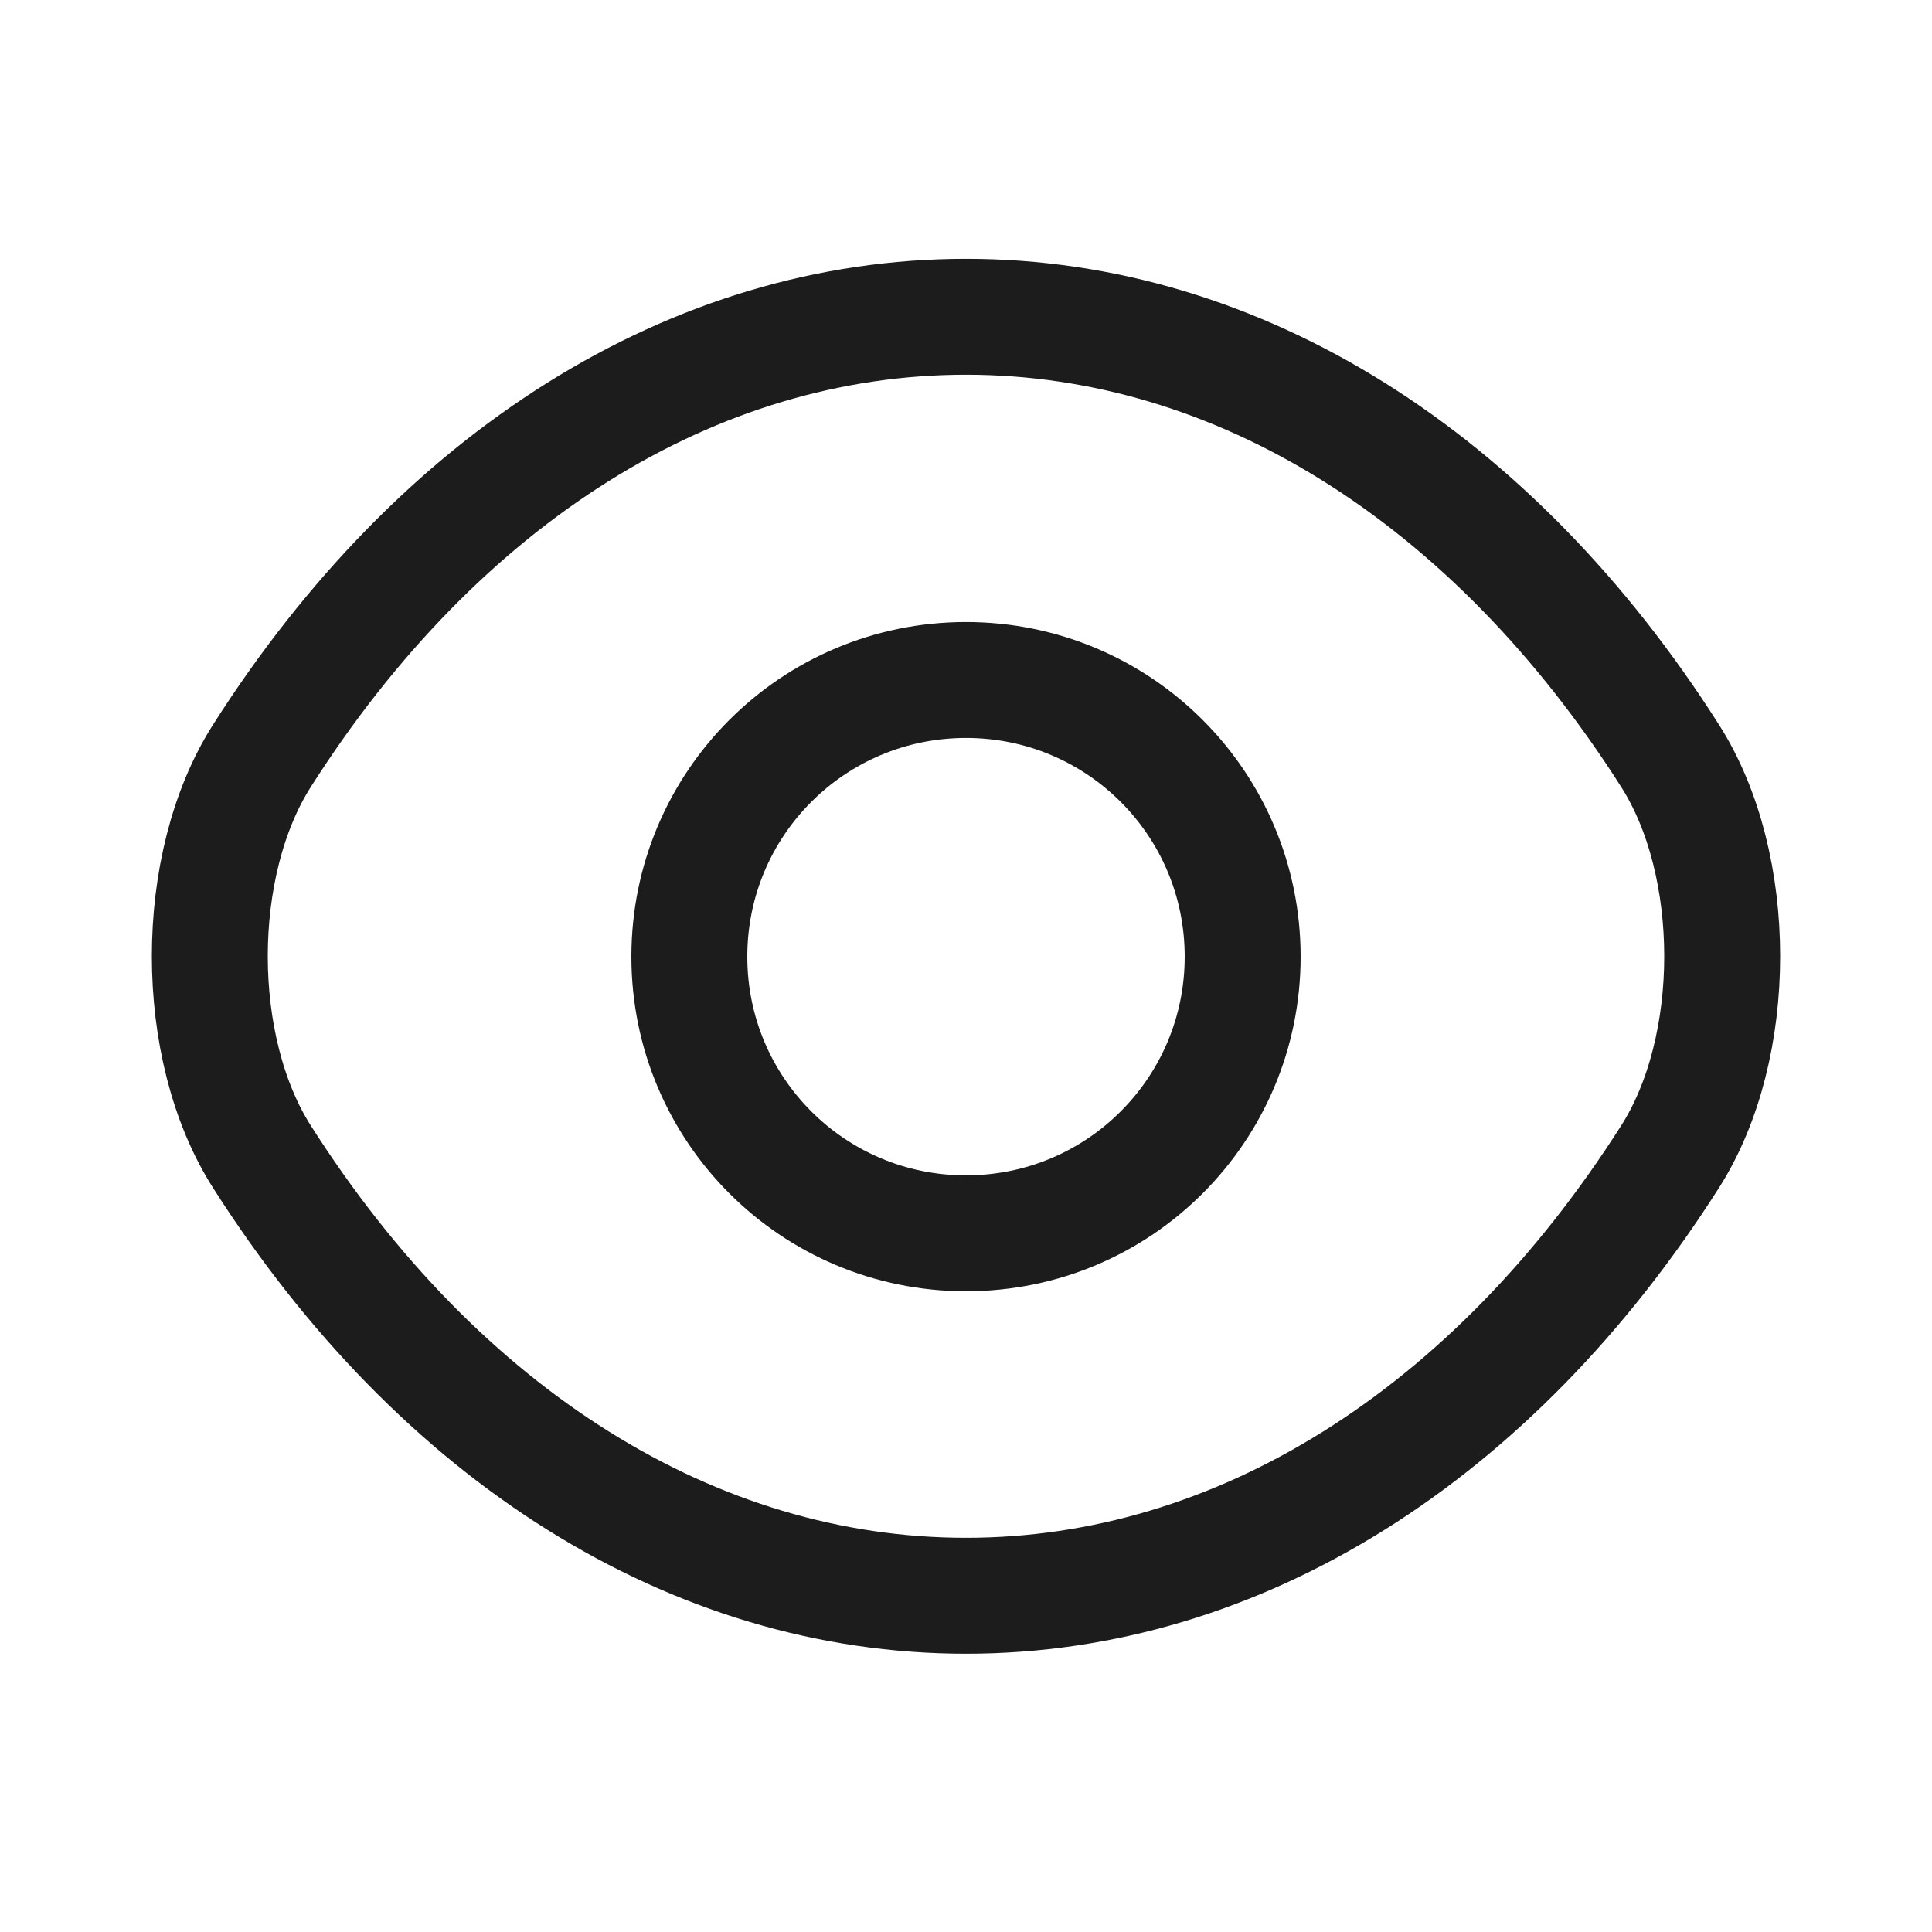 <svg width="25" height="25" viewBox="0 0 25 25" fill="none" xmlns="http://www.w3.org/2000/svg">
<g id="vuesax/linear/eye">
<g id="eye">
<path id="Vector" d="M16.08 12.379C16.08 14.359 14.48 15.959 12.5 15.959C10.52 15.959 8.92 14.359 8.92 12.379C8.92 10.399 10.52 8.799 12.5 8.799C14.48 8.799 16.08 10.399 16.08 12.379Z" stroke="#1D1C1C" stroke-width="1.5" stroke-linecap="round" stroke-linejoin="round"/>
<path id="Vector_2" d="M12.5 20.649C16.03 20.649 19.32 18.569 21.61 14.969C22.51 13.559 22.51 11.189 21.61 9.779C19.32 6.179 16.03 4.099 12.5 4.099C8.97 4.099 5.68 6.179 3.39 9.779C2.49 11.189 2.49 13.559 3.39 14.969C5.68 18.569 8.97 20.649 12.5 20.649Z" stroke="#1D1C1C" stroke-width="1.5" stroke-linecap="round" stroke-linejoin="round"/>
</g>
</g>
</svg>
